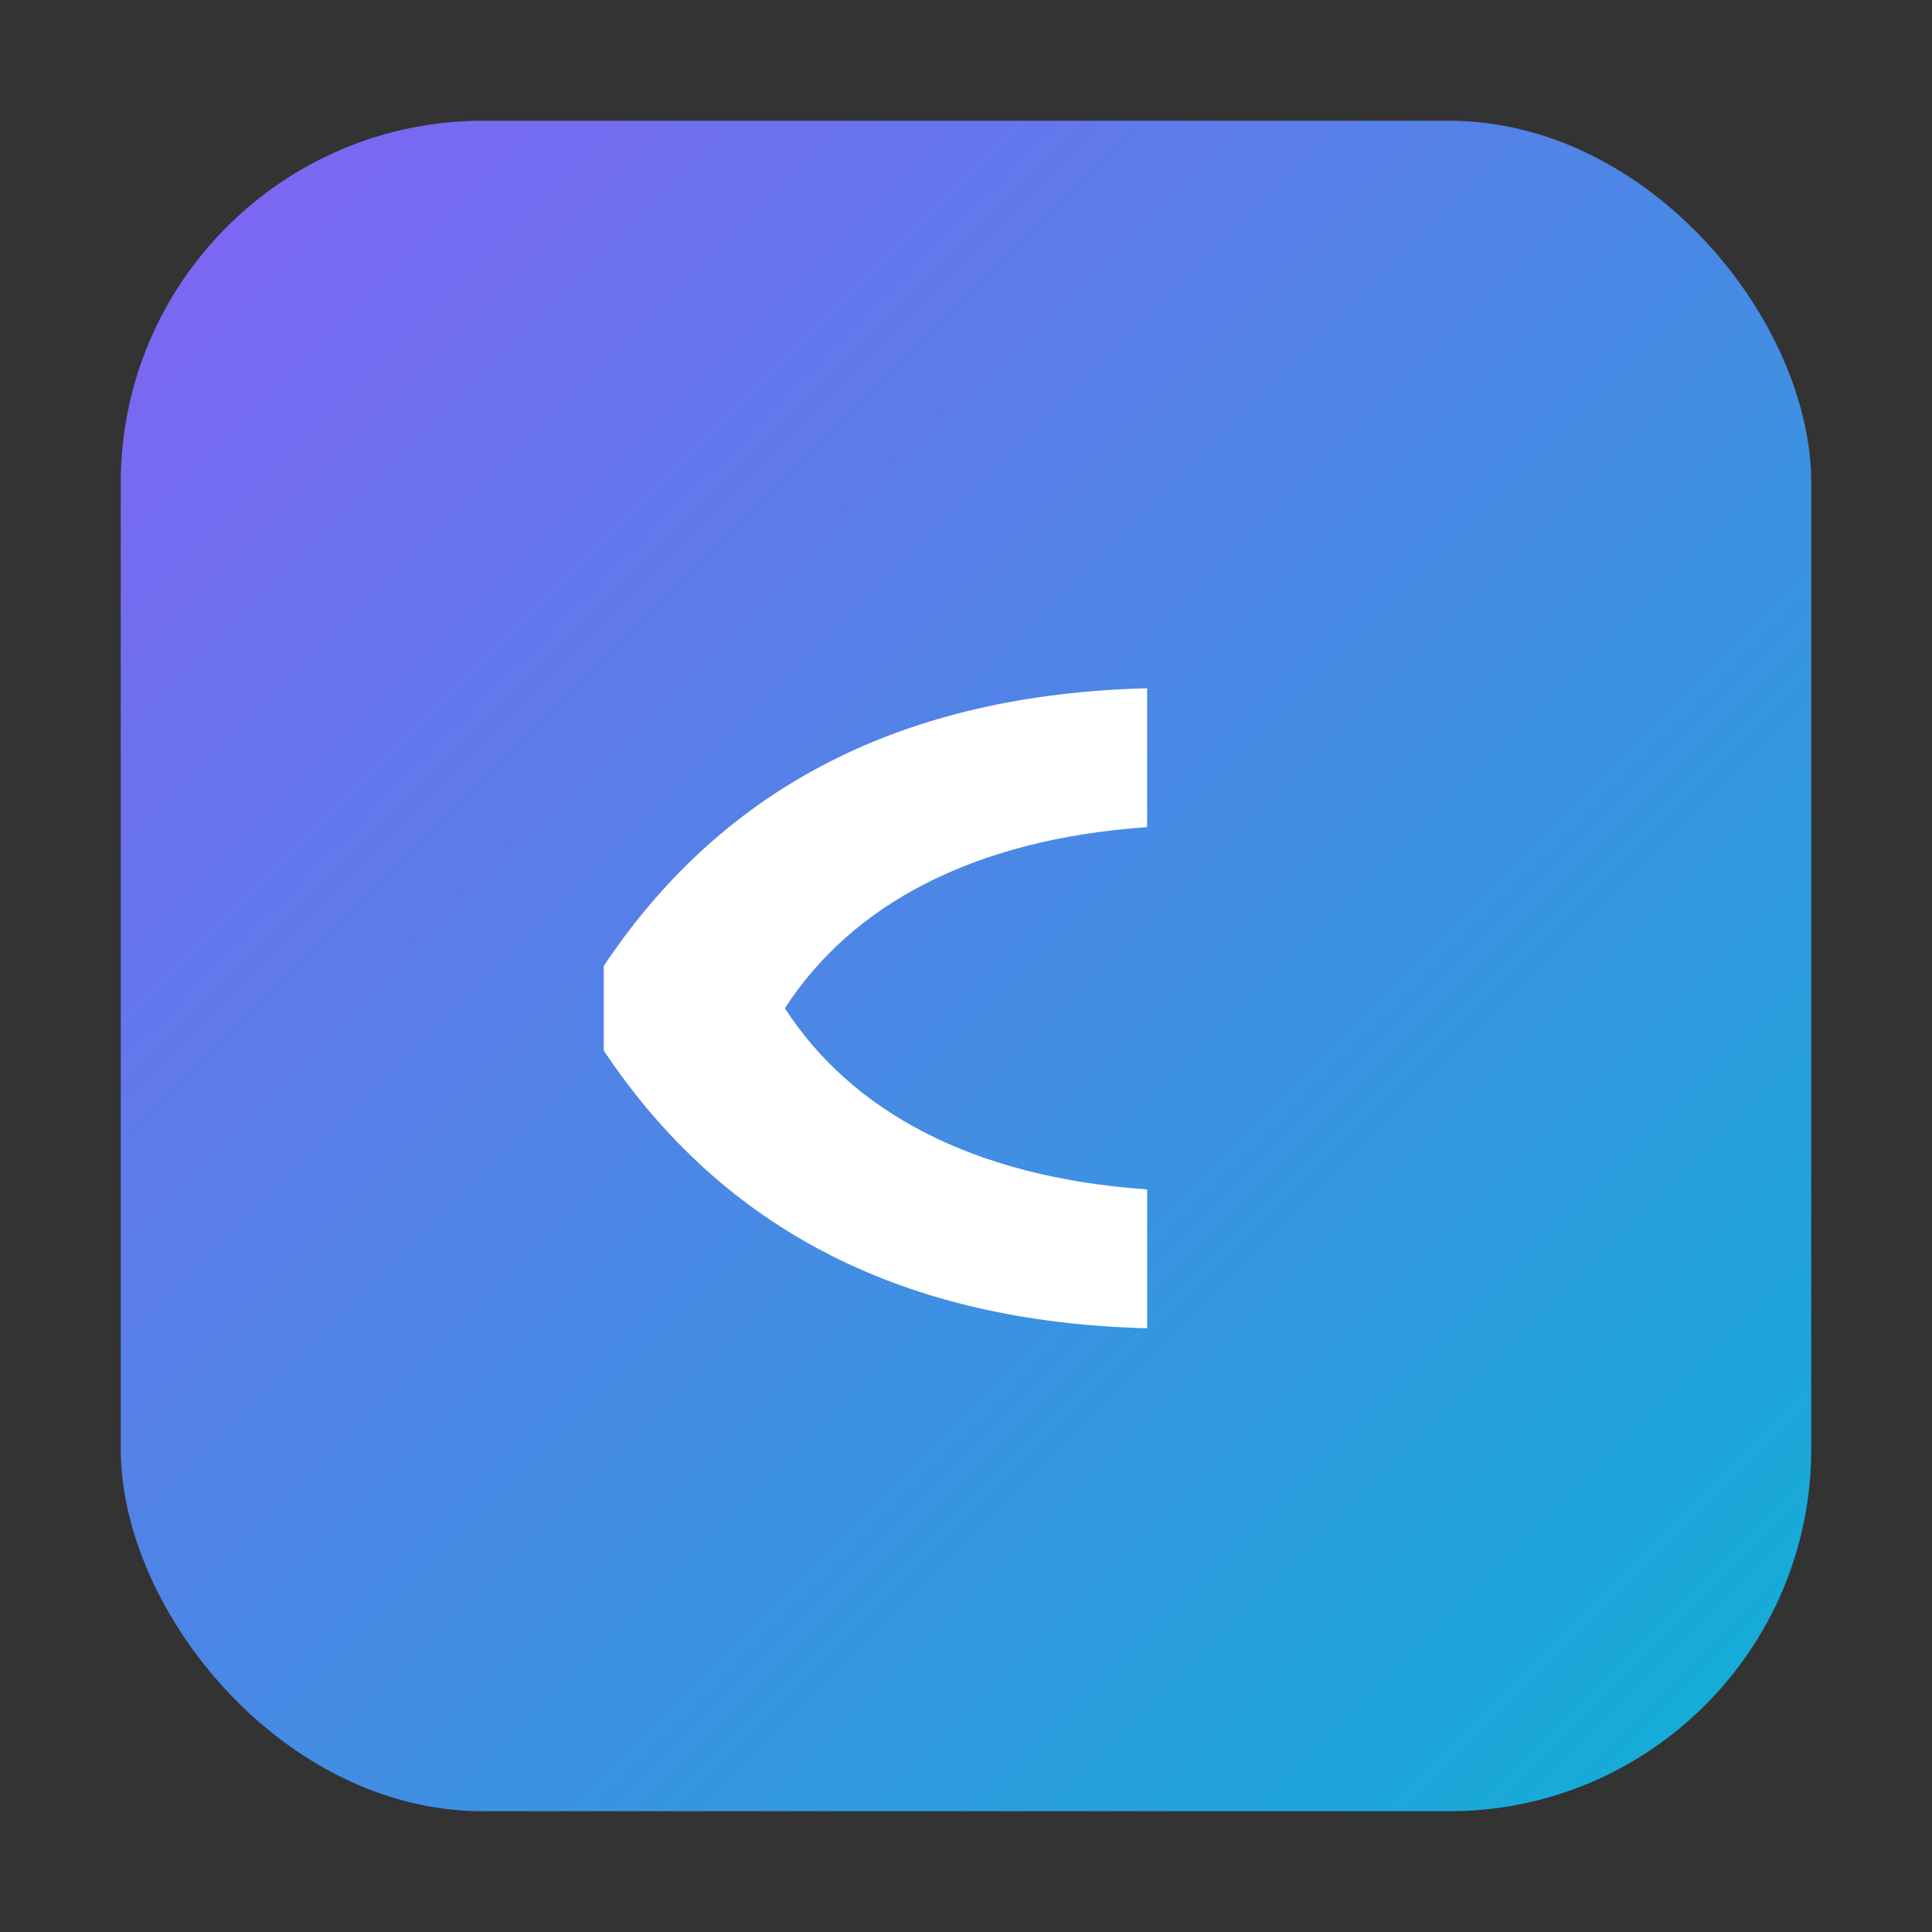 <svg xmlns="http://www.w3.org/2000/svg" viewBox="0 0 32 32">
  <rect x="0" y="0" width="32" height="32" fill="#333333" stroke="none"/>
  <defs>
    <linearGradient id="g" x1="0" y1="0" x2="32" y2="32" gradientUnits="userSpaceOnUse">
      <stop stop-color="#8b5cf6"/>
      <stop offset="1" stop-color="#06b6d4"/>
    </linearGradient>
  </defs>
  <rect x="2" y="2" width="28" height="28" rx="6" fill="url(#g)"/>
  <path d="M10 16c2-3 5-4.5 9-4.6v2.3c-2.9.2-4.9 1.3-6 3 1.1 1.7 3.1 2.8 6 3v2.3c-4-.1-7-1.6-9-4.6z" fill="#fff"/>
</svg>

